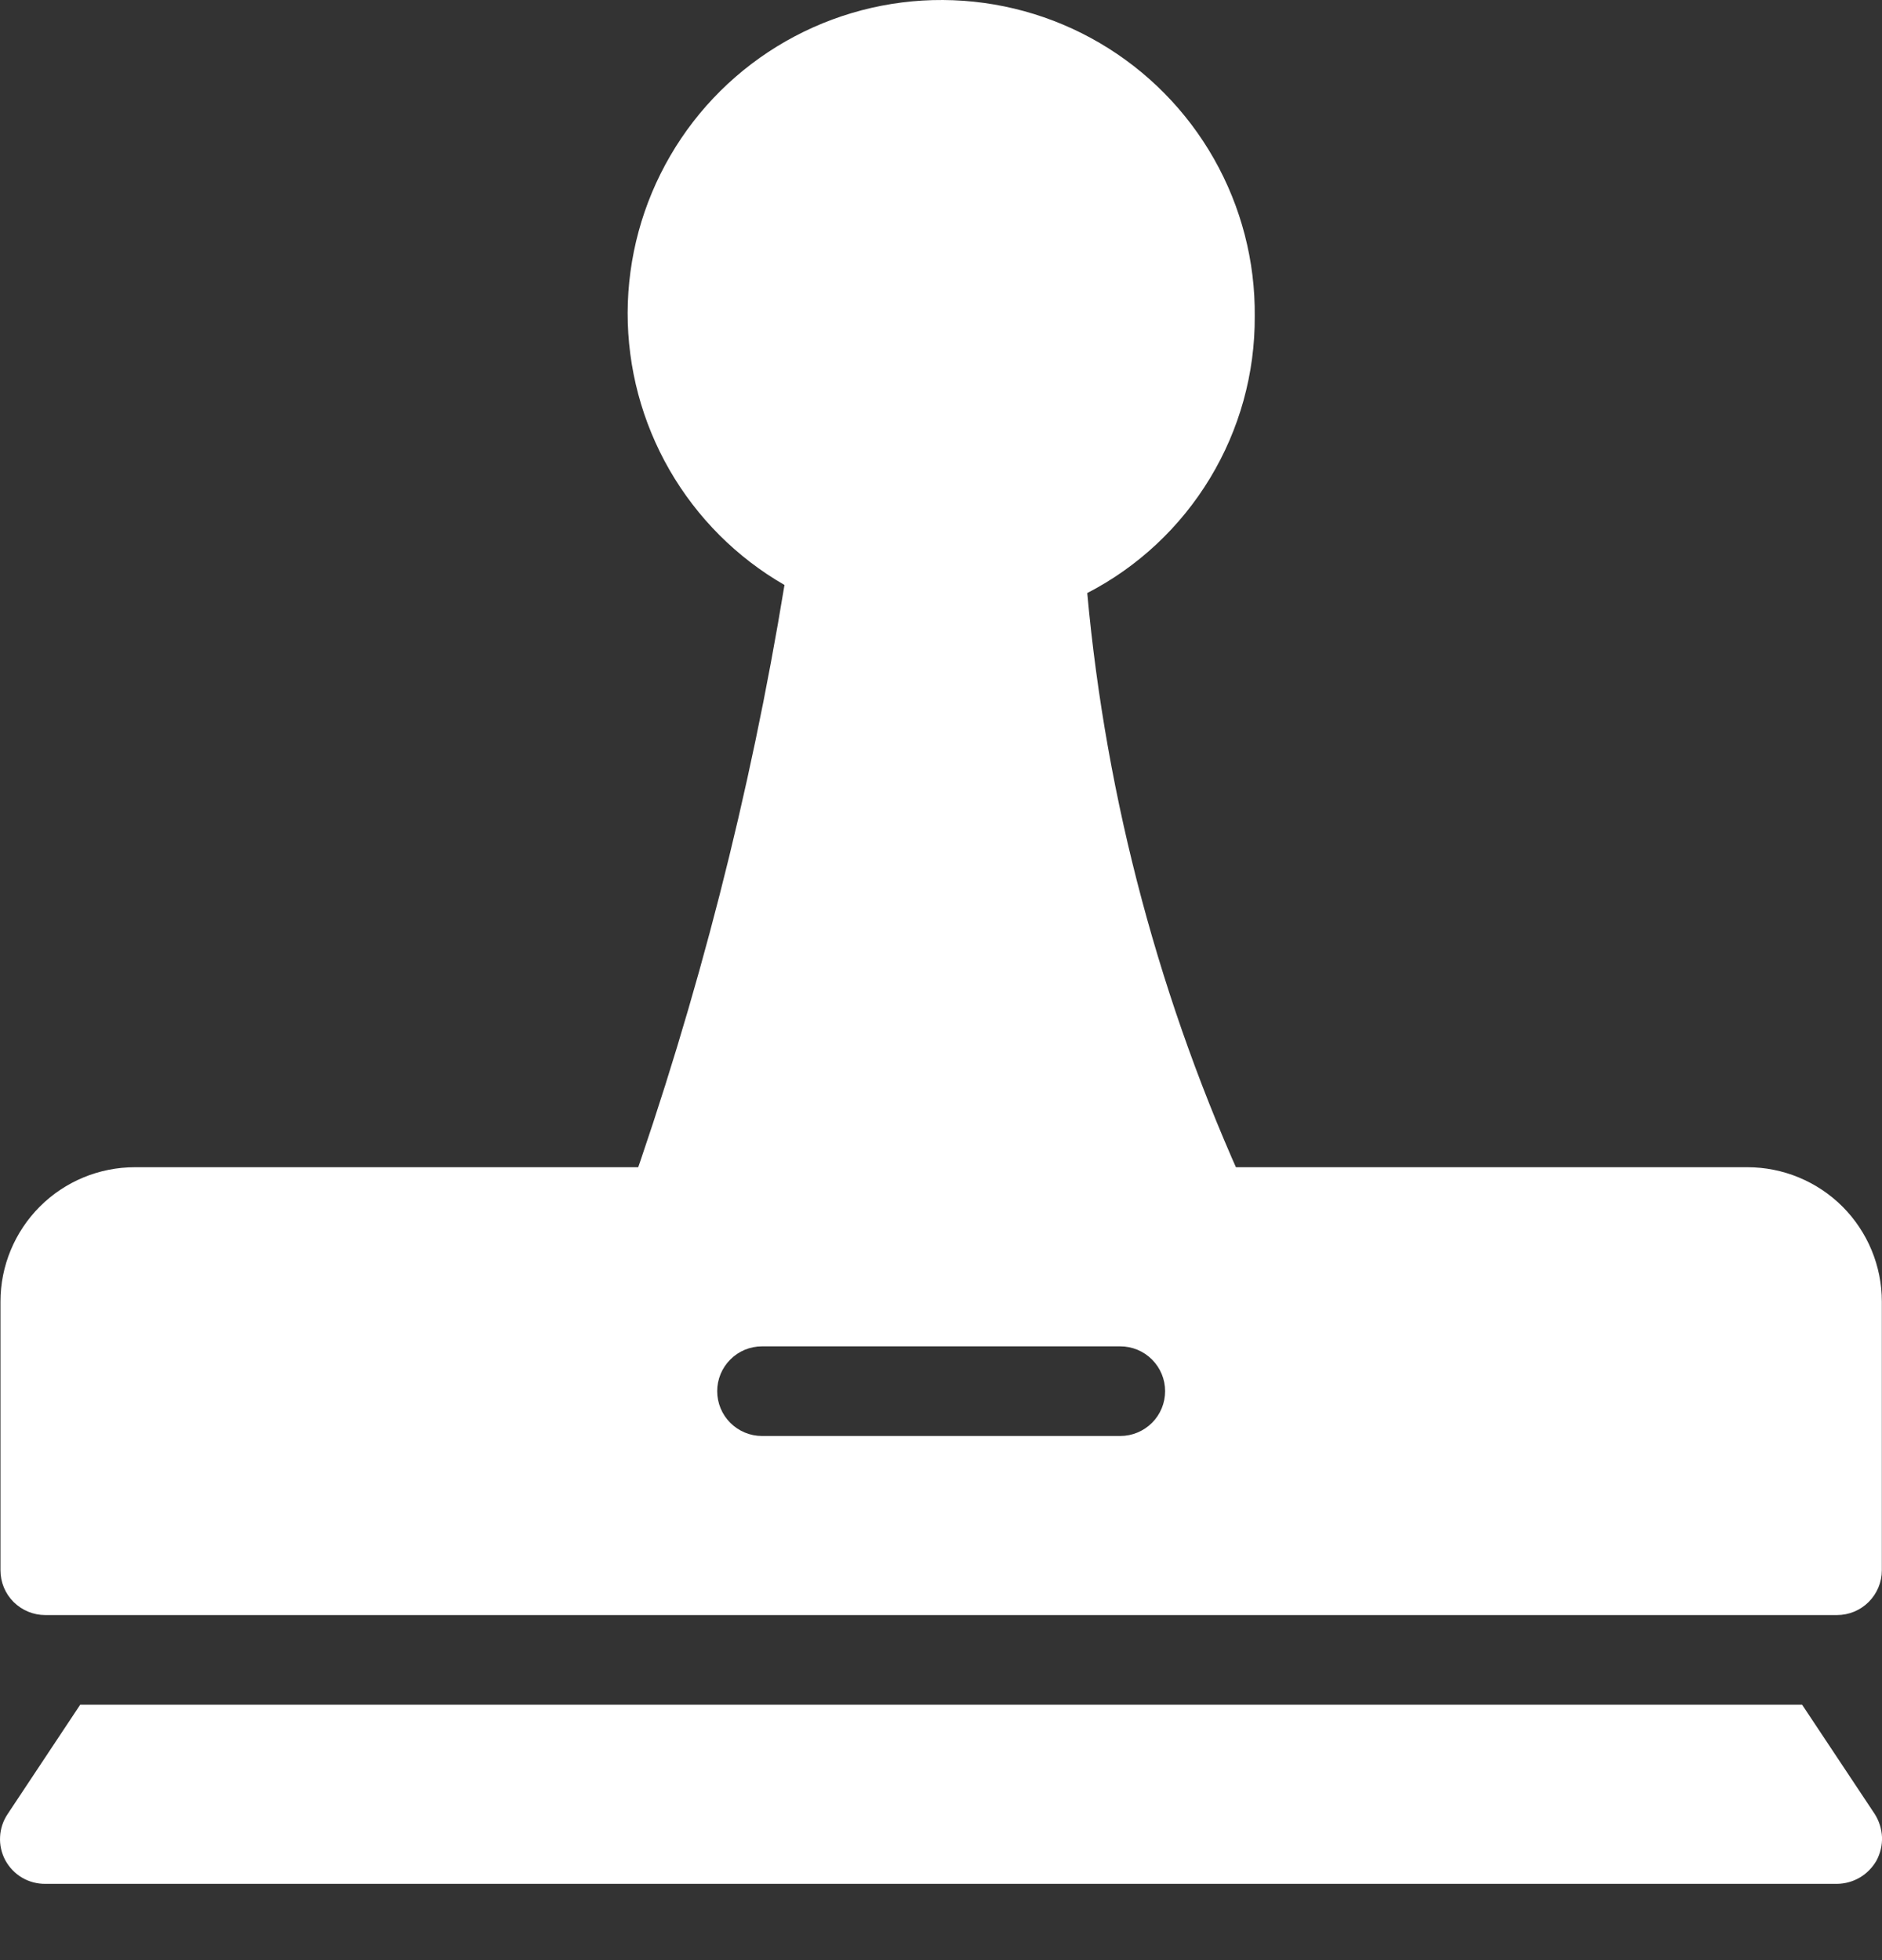 <?xml version="1.0" encoding="UTF-8"?> <svg xmlns="http://www.w3.org/2000/svg" width="24" height="25" viewBox="0 0 24 25" fill="none"><rect x="0" y="0" width="24" height="25" fill="#333333" stroke="none"/> <path d="M22.284 14.887H1.72C1.265 14.887 0.829 15.068 0.508 15.389C0.187 15.711 0.006 16.146 0.006 16.601V20.028C0.006 20.18 0.066 20.325 0.173 20.432C0.281 20.539 0.426 20.599 0.577 20.599H23.426C23.578 20.599 23.723 20.539 23.83 20.432C23.937 20.325 23.998 20.18 23.998 20.028V16.601C23.998 16.146 23.817 15.711 23.496 15.389C23.174 15.068 22.738 14.887 22.284 14.887ZM9.717 17.172H14.287C14.438 17.172 14.584 17.232 14.691 17.34C14.798 17.447 14.858 17.592 14.858 17.743C14.858 17.895 14.798 18.04 14.691 18.147C14.584 18.254 14.438 18.315 14.287 18.315H9.717C9.565 18.315 9.42 18.254 9.313 18.147C9.206 18.04 9.146 17.895 9.146 17.743C9.146 17.592 9.206 17.447 9.313 17.34C9.42 17.232 9.565 17.172 9.717 17.172Z" fill="white"></path> <path d="M23.93 23.73C23.879 23.819 23.806 23.894 23.718 23.946C23.63 23.998 23.529 24.026 23.427 24.027H0.578C0.474 24.028 0.371 24.001 0.281 23.948C0.191 23.895 0.118 23.818 0.068 23.727C0.019 23.635 -0.005 23.531 0.001 23.427C0.006 23.323 0.04 23.222 0.098 23.136L1.023 21.742H22.981L23.907 23.136C23.963 23.224 23.995 23.325 24 23.43C24.004 23.534 23.979 23.638 23.93 23.73Z" fill="white"></path> <path d="M13.865 7.564C14.512 7.23 15.053 6.723 15.43 6.1C15.807 5.477 16.005 4.762 16.001 4.034C16.008 3.331 15.828 2.638 15.481 2.026C15.134 1.414 14.632 0.905 14.025 0.549C13.418 0.193 12.729 0.004 12.025 6.16998e-05C11.322 -0.004 10.63 0.178 10.019 0.527C9.408 0.876 8.9 1.38 8.547 1.988C8.193 2.596 8.006 3.286 8.004 3.99C8.003 4.693 8.187 5.384 8.538 5.994C8.889 6.603 9.394 7.11 10.004 7.461C9.569 10.12 8.9 12.735 8.004 15.276C7.972 15.36 7.962 15.452 7.974 15.541C7.986 15.631 8.02 15.716 8.073 15.79C8.131 15.868 8.207 15.931 8.294 15.972C8.382 16.014 8.478 16.034 8.575 16.03H15.43C15.526 16.03 15.62 16.005 15.704 15.96C15.787 15.914 15.858 15.847 15.91 15.767C15.957 15.683 15.982 15.589 15.982 15.493C15.982 15.397 15.957 15.302 15.91 15.219C14.799 12.802 14.107 10.213 13.865 7.564Z" fill="white"></path> </svg> 